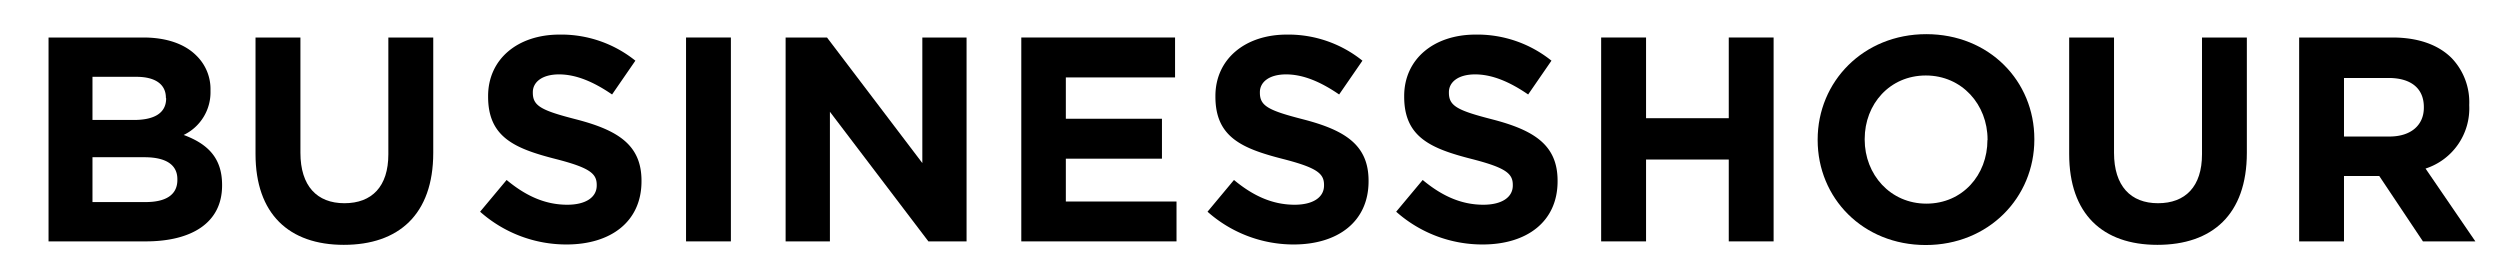 <svg id="レイヤー_1" data-name="レイヤー 1" xmlns="http://www.w3.org/2000/svg" width="412" height="44" viewBox="0 0 412 44">
  <g>
    <path d="M8,6.18h15.6c3.84,0,6.86,1.06,8.78,3a7.69,7.69,0,0,1,2.31,5.71V15a7.8,7.8,0,0,1-4.42,7.24C34.2,23.7,36.6,26,36.6,30.47v.1c0,6.14-5,9.21-12.58,9.21H8Zm19.34,9.94c0-2.21-1.73-3.46-4.85-3.46H15.24v7.11h6.81c3.27,0,5.33-1.06,5.33-3.56Zm-3.6,9.79H15.24V33.3H24c3.27,0,5.23-1.15,5.23-3.64v-.1C29.25,27.3,27.57,25.91,23.78,25.91Z"/>
    <path d="M42.11,25.38V6.18h7.4v19c0,5.47,2.73,8.31,7.25,8.31S64,30.76,64,25.43V6.18h7.4v19c0,10.18-5.72,15.17-14.74,15.17S42.11,35.27,42.11,25.38Z"/>
    <path d="M79.12,34.89l4.37-5.23c3,2.49,6.19,4.08,10,4.08,3,0,4.85-1.2,4.85-3.17v-.1c0-1.87-1.15-2.83-6.77-4.27-6.77-1.73-11.13-3.6-11.13-10.27v-.1c0-6.1,4.89-10.13,11.76-10.13A19.5,19.5,0,0,1,104.71,10l-3.84,5.57c-3-2.06-5.91-3.31-8.74-3.31s-4.32,1.3-4.32,2.93v.09c0,2.21,1.44,2.93,7.25,4.42,6.82,1.78,10.66,4.22,10.66,10.08v.1c0,6.67-5.09,10.41-12.34,10.41A21.4,21.4,0,0,1,79.12,34.89Z"/>
    <path d="M113.06,6.18h7.39v33.6h-7.39Z"/>
    <path d="M129.47,6.18h6.82L152,26.87V6.18h7.29v33.6H153L136.77,18.42V39.78h-7.3Z"/>
    <path d="M168.31,6.18h25.34v6.58h-18v6.81h15.84v6.58H175.65v7.06h18.24v6.57H168.31Z"/>
    <path d="M199,34.89l4.36-5.23c3,2.49,6.2,4.08,10,4.08,3,0,4.84-1.2,4.84-3.17v-.1c0-1.87-1.15-2.83-6.76-4.27-6.77-1.73-11.14-3.6-11.14-10.27v-.1c0-6.1,4.9-10.13,11.76-10.13A19.48,19.48,0,0,1,224.53,10l-3.84,5.57c-3-2.06-5.9-3.31-8.74-3.31s-4.32,1.3-4.32,2.93v.09c0,2.21,1.44,2.93,7.25,4.42,6.82,1.78,10.66,4.22,10.66,10.08v.1c0,6.67-5.09,10.41-12.34,10.41A21.35,21.35,0,0,1,199,34.89Z"/>
    <path d="M230.09,34.89l4.37-5.23c3,2.49,6.19,4.08,10,4.08,3,0,4.85-1.2,4.85-3.17v-.1c0-1.87-1.15-2.83-6.77-4.27-6.77-1.73-11.13-3.6-11.13-10.27v-.1c0-6.1,4.89-10.13,11.76-10.13A19.5,19.5,0,0,1,255.68,10l-3.84,5.57c-3-2.06-5.91-3.31-8.74-3.31s-4.32,1.3-4.32,2.93v.09c0,2.21,1.44,2.93,7.25,4.42,6.82,1.78,10.66,4.22,10.66,10.08v.1c0,6.67-5.09,10.41-12.34,10.41A21.38,21.38,0,0,1,230.09,34.89Z"/>
    <path d="M263.87,6.18h7.4v13.3H284.9V6.18h7.39v33.6H284.9V26.29H271.27V39.78h-7.4Z"/>
    <path d="M299.55,23.08V23c0-9.55,7.53-17.37,17.9-17.37s17.81,7.72,17.81,17.28V23c0,9.56-7.53,17.38-17.9,17.38S299.55,32.63,299.55,23.08Zm28,0V23c0-5.76-4.22-10.56-10.17-10.56s-10.08,4.71-10.08,10.47V23c0,5.76,4.22,10.56,10.17,10.56S327.53,28.84,327.53,23.08Z"/>
    <path d="M341,25.38V6.18h7.39v19c0,5.47,2.74,8.31,7.25,8.31s7.25-2.74,7.25-8.07V6.18h7.39v19c0,10.18-5.71,15.17-14.74,15.17S341,35.27,341,25.38Z"/>
    <path d="M378.9,6.18h15.36c4.27,0,7.59,1.2,9.79,3.41a10.51,10.51,0,0,1,2.88,7.68v.1a10.42,10.42,0,0,1-7.2,10.41l8.21,12H399.3L392.1,29h-5.81V39.78H378.9ZM393.78,22.5c3.6,0,5.67-1.92,5.67-4.75v-.1c0-3.16-2.21-4.8-5.81-4.8h-7.35V22.5Z"/>
  </g>
</svg>
